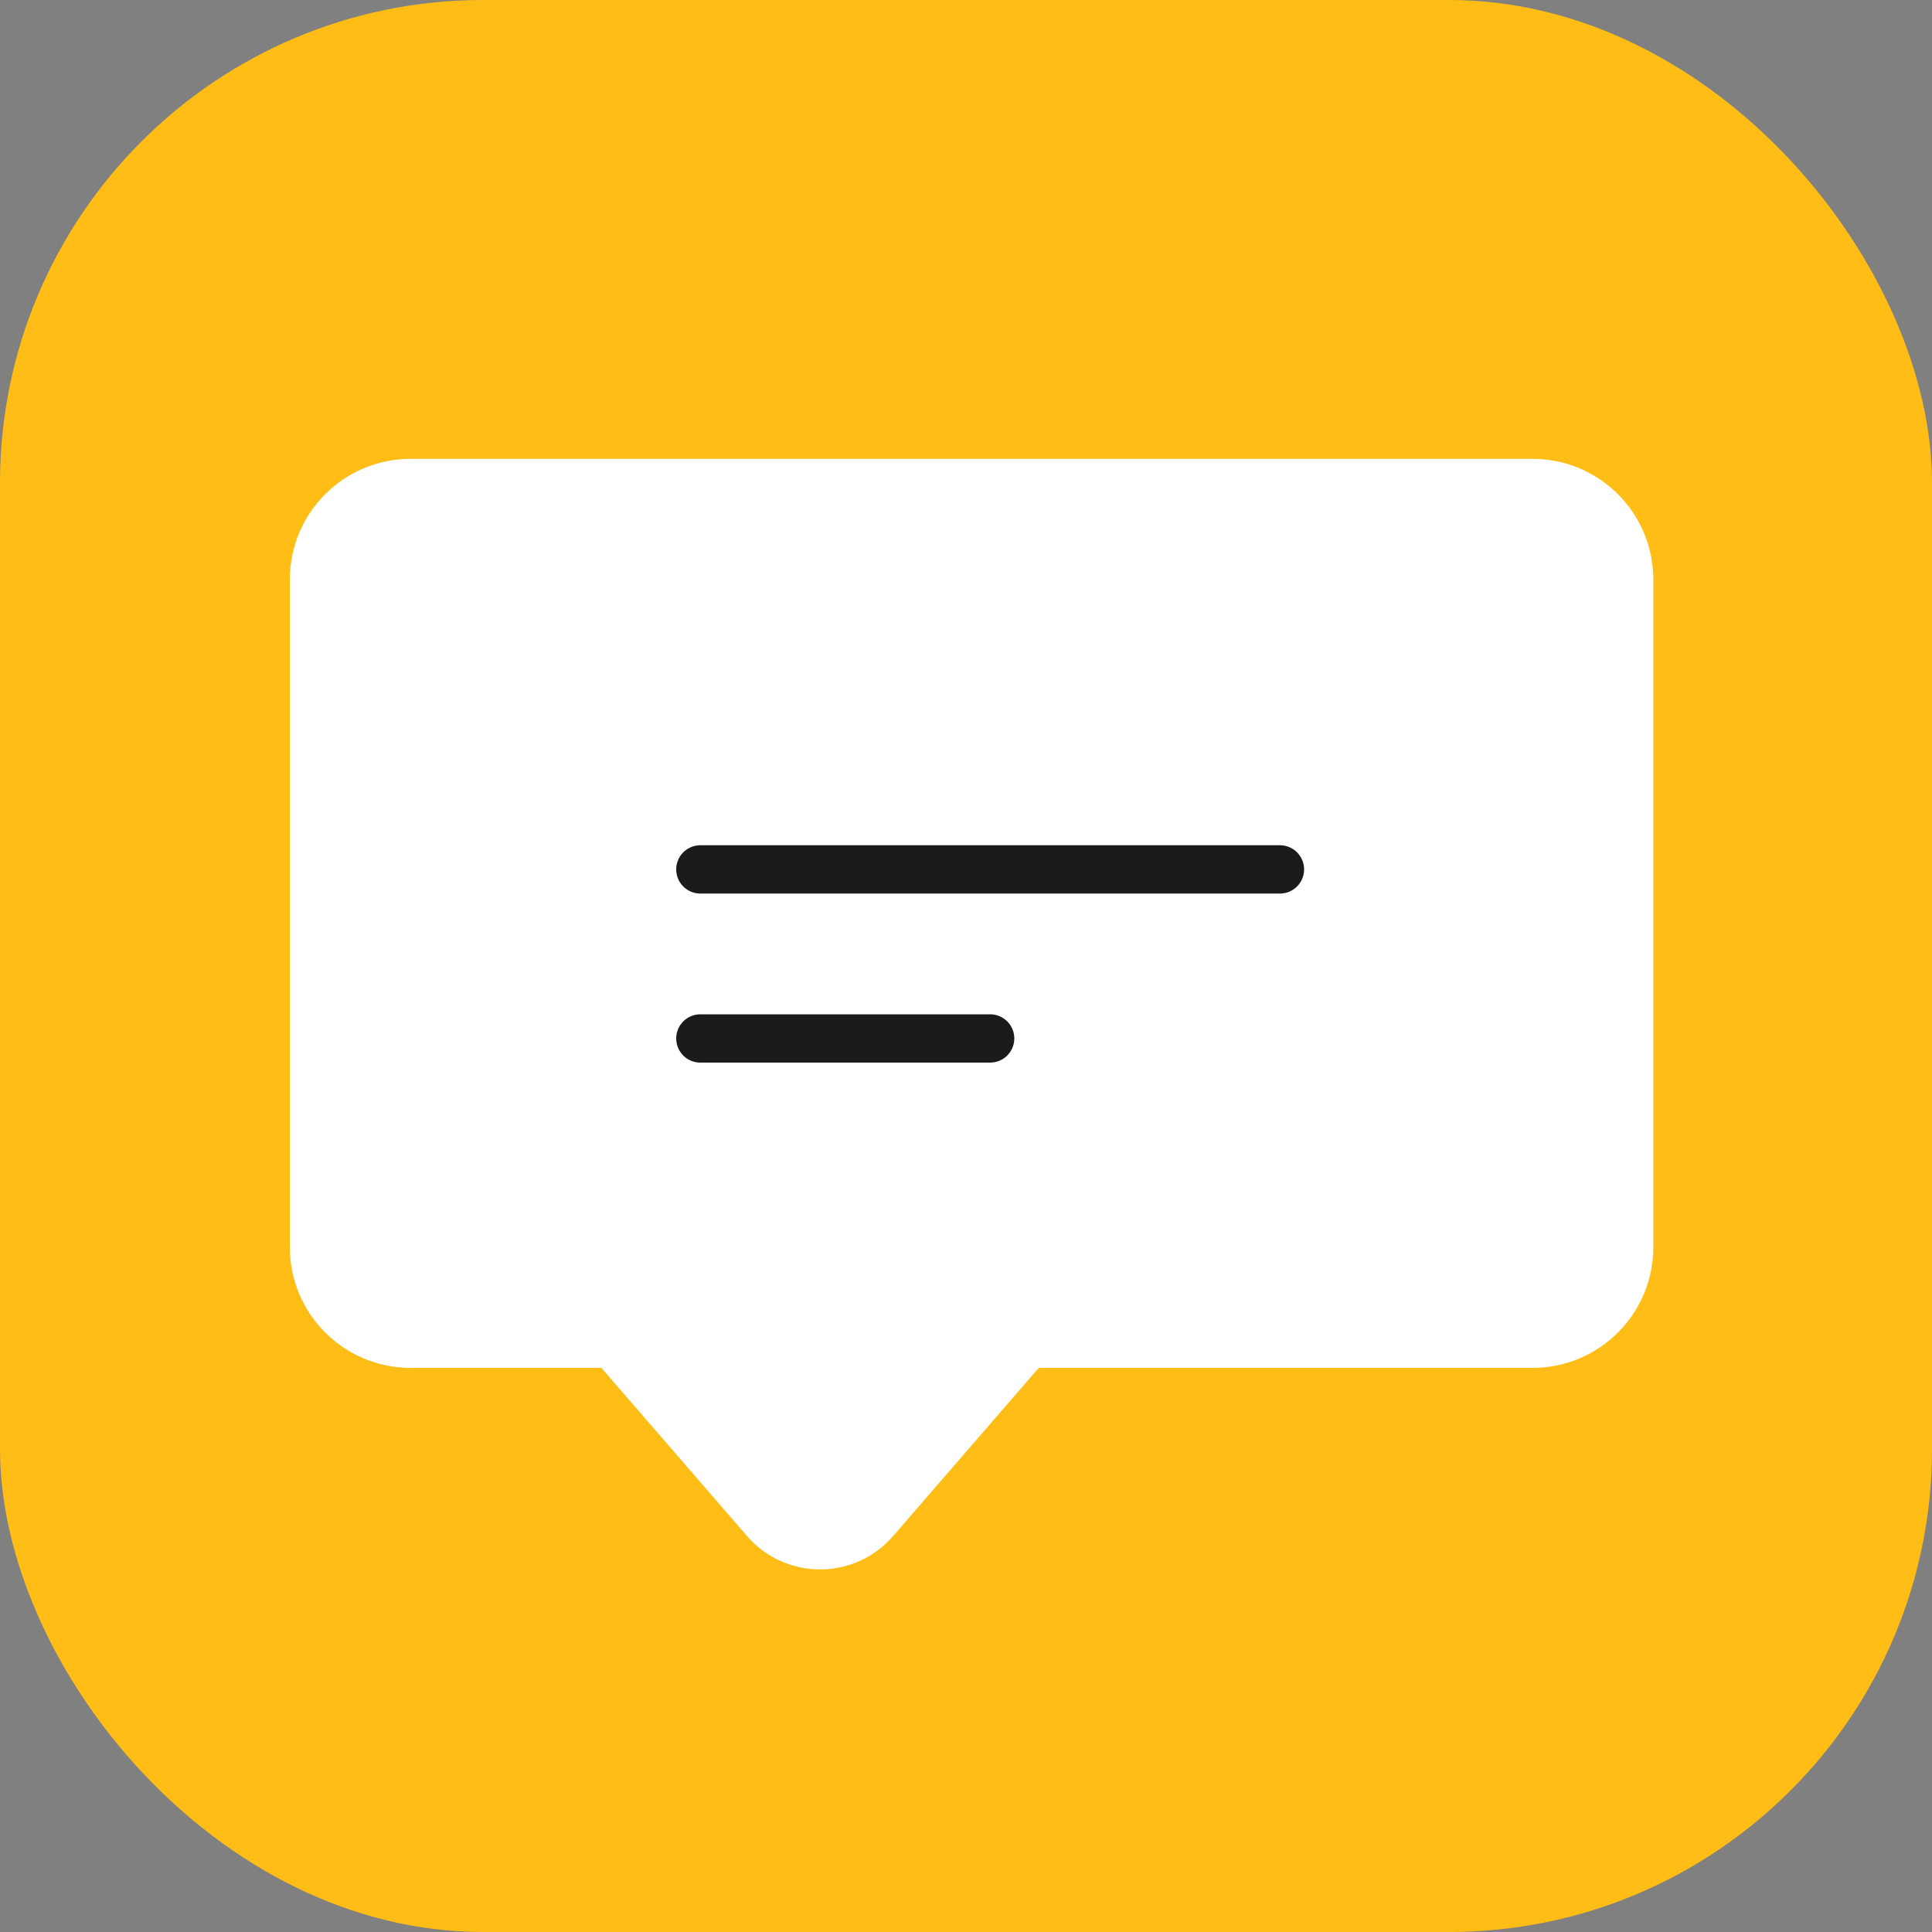 <?xml version="1.0" encoding="UTF-8"?> <svg xmlns="http://www.w3.org/2000/svg" width="80" height="80" viewBox="0 0 80 80" fill="none"><rect x="0" y="0" width="80" height="80" fill="#808080" stroke="none"/> <rect width="80" height="80" rx="20" fill="#FFBD15"></rect> <path fill-rule="evenodd" clip-rule="evenodd" d="M17 19C14.239 19 12 21.239 12 24V51.641C12 54.402 14.239 56.641 17 56.641H24.902L30.933 63.605C32.528 65.447 35.386 65.447 36.981 63.605L43.012 56.641H63.461C66.222 56.641 68.461 54.402 68.461 51.641V24C68.461 21.239 66.222 19 63.461 19H17Z" fill="white"></path> <path d="M53 36H29" stroke="#1C1B1B" stroke-width="2" stroke-linecap="round"></path> <path d="M41 43H29" stroke="#1C1B1B" stroke-width="2" stroke-linecap="round"></path> </svg> 
